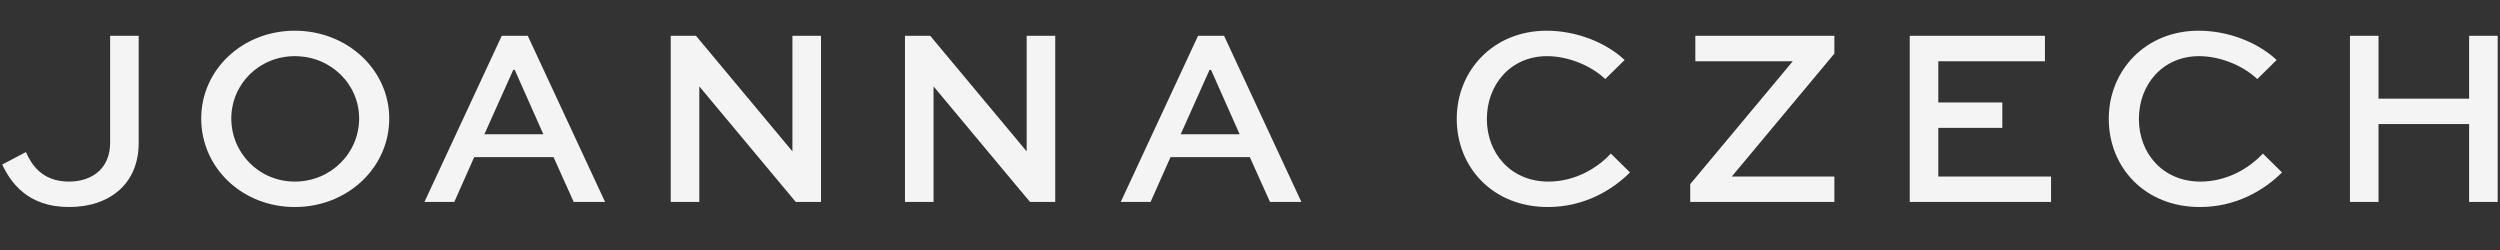 <?xml version="1.0" encoding="UTF-8"?>
<svg width="200px" height="20px" viewBox="0 0 200 20" version="1.1" xmlns="http://www.w3.org/2000/svg" xmlns:xlink="http://www.w3.org/1999/xlink">
    <rect x="0" y="0" width="200" height="20" fill="#333333" stroke="none"/>
    <title>JoannaCzech-Logo</title>
    <g id="JoannaCzech-Logo" stroke="none" stroke-width="1" fill="none" fill-rule="evenodd">
        <path d="M11.095,2.864 L11.095,11.432 C11.095,14.71 8.769,16.562 5.523,16.562 C2.176,16.562 0.849,14.567 0.176,13.163 L2.074,12.165 C2.503,13.143 3.36,14.527 5.503,14.527 C7.422,14.527 8.81,13.428 8.81,11.432 L8.81,2.864 L11.095,2.864 Z M23.587,2.457 C27.791,2.457 31.139,5.592 31.139,9.479 C31.139,13.428 27.791,16.562 23.587,16.562 C19.382,16.562 16.097,13.428 16.097,9.479 C16.097,5.592 19.382,2.457 23.587,2.457 Z M123.725,2.457 C126.154,2.457 128.481,3.413 129.971,4.798 L128.42,6.324 C127.235,5.204 125.398,4.492 123.765,4.492 C120.847,4.492 118.949,6.772 118.949,9.519 C118.949,12.287 120.887,14.527 123.868,14.527 C125.949,14.527 127.725,13.509 128.868,12.287 L130.399,13.794 C128.97,15.219 126.725,16.562 123.827,16.562 C119.439,16.562 116.54,13.407 116.54,9.5 C116.54,5.653 119.46,2.457 123.725,2.457 Z M175.886,2.457 C178.316,2.457 180.643,3.413 182.133,4.798 L180.581,6.324 C179.398,5.204 177.561,4.492 175.927,4.492 C173.008,4.492 171.111,6.772 171.111,9.519 C171.111,12.287 173.049,14.527 176.03,14.527 C178.111,14.527 179.887,13.509 181.03,12.287 L182.561,13.794 C181.132,15.219 178.887,16.562 175.989,16.562 C171.6,16.562 168.702,13.407 168.702,9.5 C168.702,5.653 171.621,2.457 175.886,2.457 Z M42.222,2.864 L48.406,16.155 L45.896,16.155 L44.284,12.572 L37.936,12.572 L36.344,16.155 L33.956,16.155 L40.141,2.864 L42.222,2.864 Z M55.679,2.864 L63.374,12.084 L63.394,12.084 L63.394,2.864 L65.68,2.864 L65.68,16.155 L63.66,16.155 L55.965,6.934 L55.944,6.934 L55.944,16.155 L53.658,16.155 L53.658,2.864 L55.679,2.864 Z M74.418,2.864 L82.113,12.084 L82.133,12.084 L82.133,2.864 L84.419,2.864 L84.419,16.155 L82.399,16.155 L74.704,6.934 L74.683,6.934 L74.683,16.155 L72.398,16.155 L72.398,2.864 L74.418,2.864 Z M97.926,2.864 L104.111,16.155 L101.6,16.155 L99.987,12.572 L93.64,12.572 L92.047,16.155 L89.659,16.155 L95.844,2.864 L97.926,2.864 Z M146.75,2.864 L146.75,4.289 L138.545,14.12 L146.75,14.12 L146.75,16.155 L135.218,16.155 L135.218,14.729 L143.424,4.899 L135.627,4.899 L135.627,2.864 L146.75,2.864 Z M163.595,2.864 L163.595,4.899 L155.064,4.899 L155.064,8.197 L160.186,8.197 L160.186,10.232 L155.064,10.232 L155.064,14.12 L164.085,14.12 L164.085,16.155 L152.779,16.155 L152.779,2.864 L163.595,2.864 Z M190.282,2.864 L190.282,7.892 L197.529,7.892 L197.529,2.864 L199.815,2.864 L199.815,16.155 L197.529,16.155 L197.529,9.926 L190.282,9.926 L190.282,16.155 L187.997,16.155 L187.997,2.864 L190.282,2.864 Z M23.587,4.492 C20.729,4.492 18.505,6.732 18.505,9.479 C18.505,12.247 20.729,14.527 23.587,14.527 C26.465,14.527 28.731,12.247 28.731,9.479 C28.731,6.732 26.465,4.492 23.587,4.492 Z M41.181,5.592 L41.059,5.592 L38.752,10.741 L43.468,10.741 L41.181,5.592 Z M96.884,5.592 L96.762,5.592 L94.456,10.741 L99.171,10.741 L96.884,5.592 Z" id="Combined-Shape" fill="#F4F4F4" fill-rule="nonzero"></path>
    </g>
</svg>

